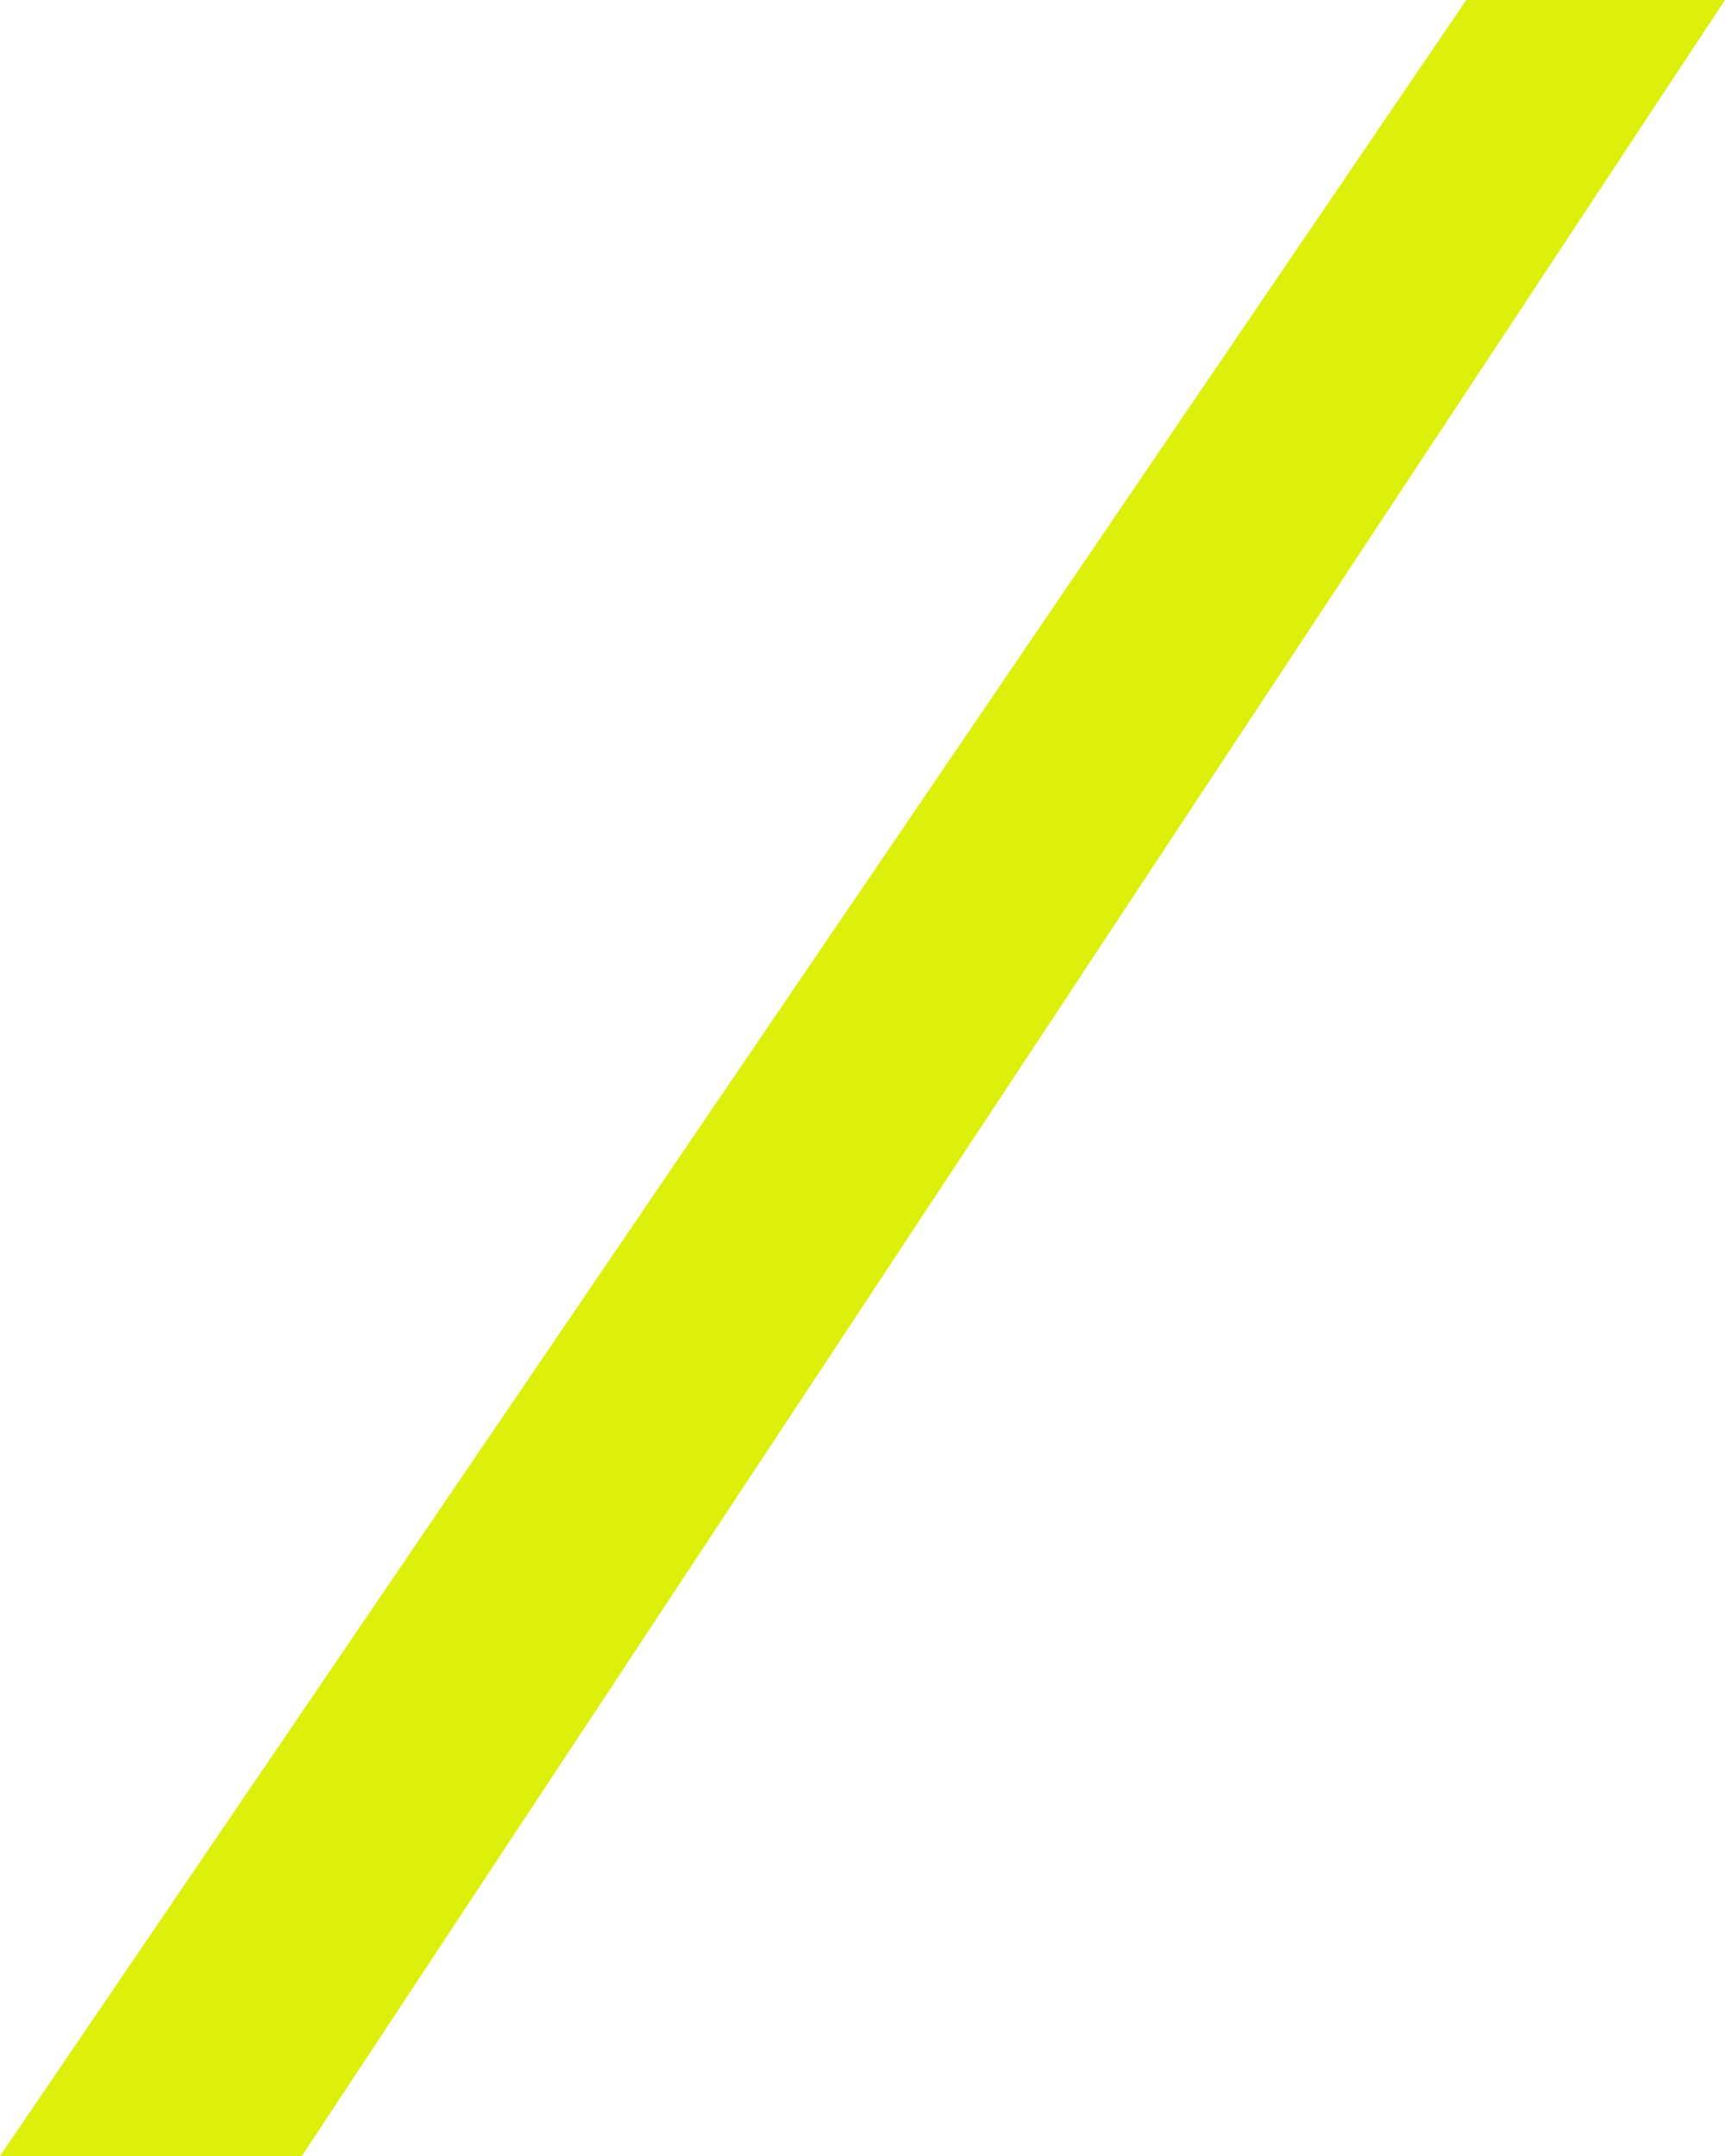 <?xml version="1.0" encoding="UTF-8"?>
<!DOCTYPE svg PUBLIC "-//W3C//DTD SVG 1.1//EN" "http://www.w3.org/Graphics/SVG/1.1/DTD/svg11.dtd">
<svg version="1.1" xmlns="http://www.w3.org/2000/svg" xmlns:xlink="http://www.w3.org/1999/xlink" x="0" y="0" width="40" height="50" viewBox="0, 0, 40, 50">
  <path d="M0,50 L7,50 L40,0 L34,0 L0,50 z" fill="#DDF00C"/>
</svg>
